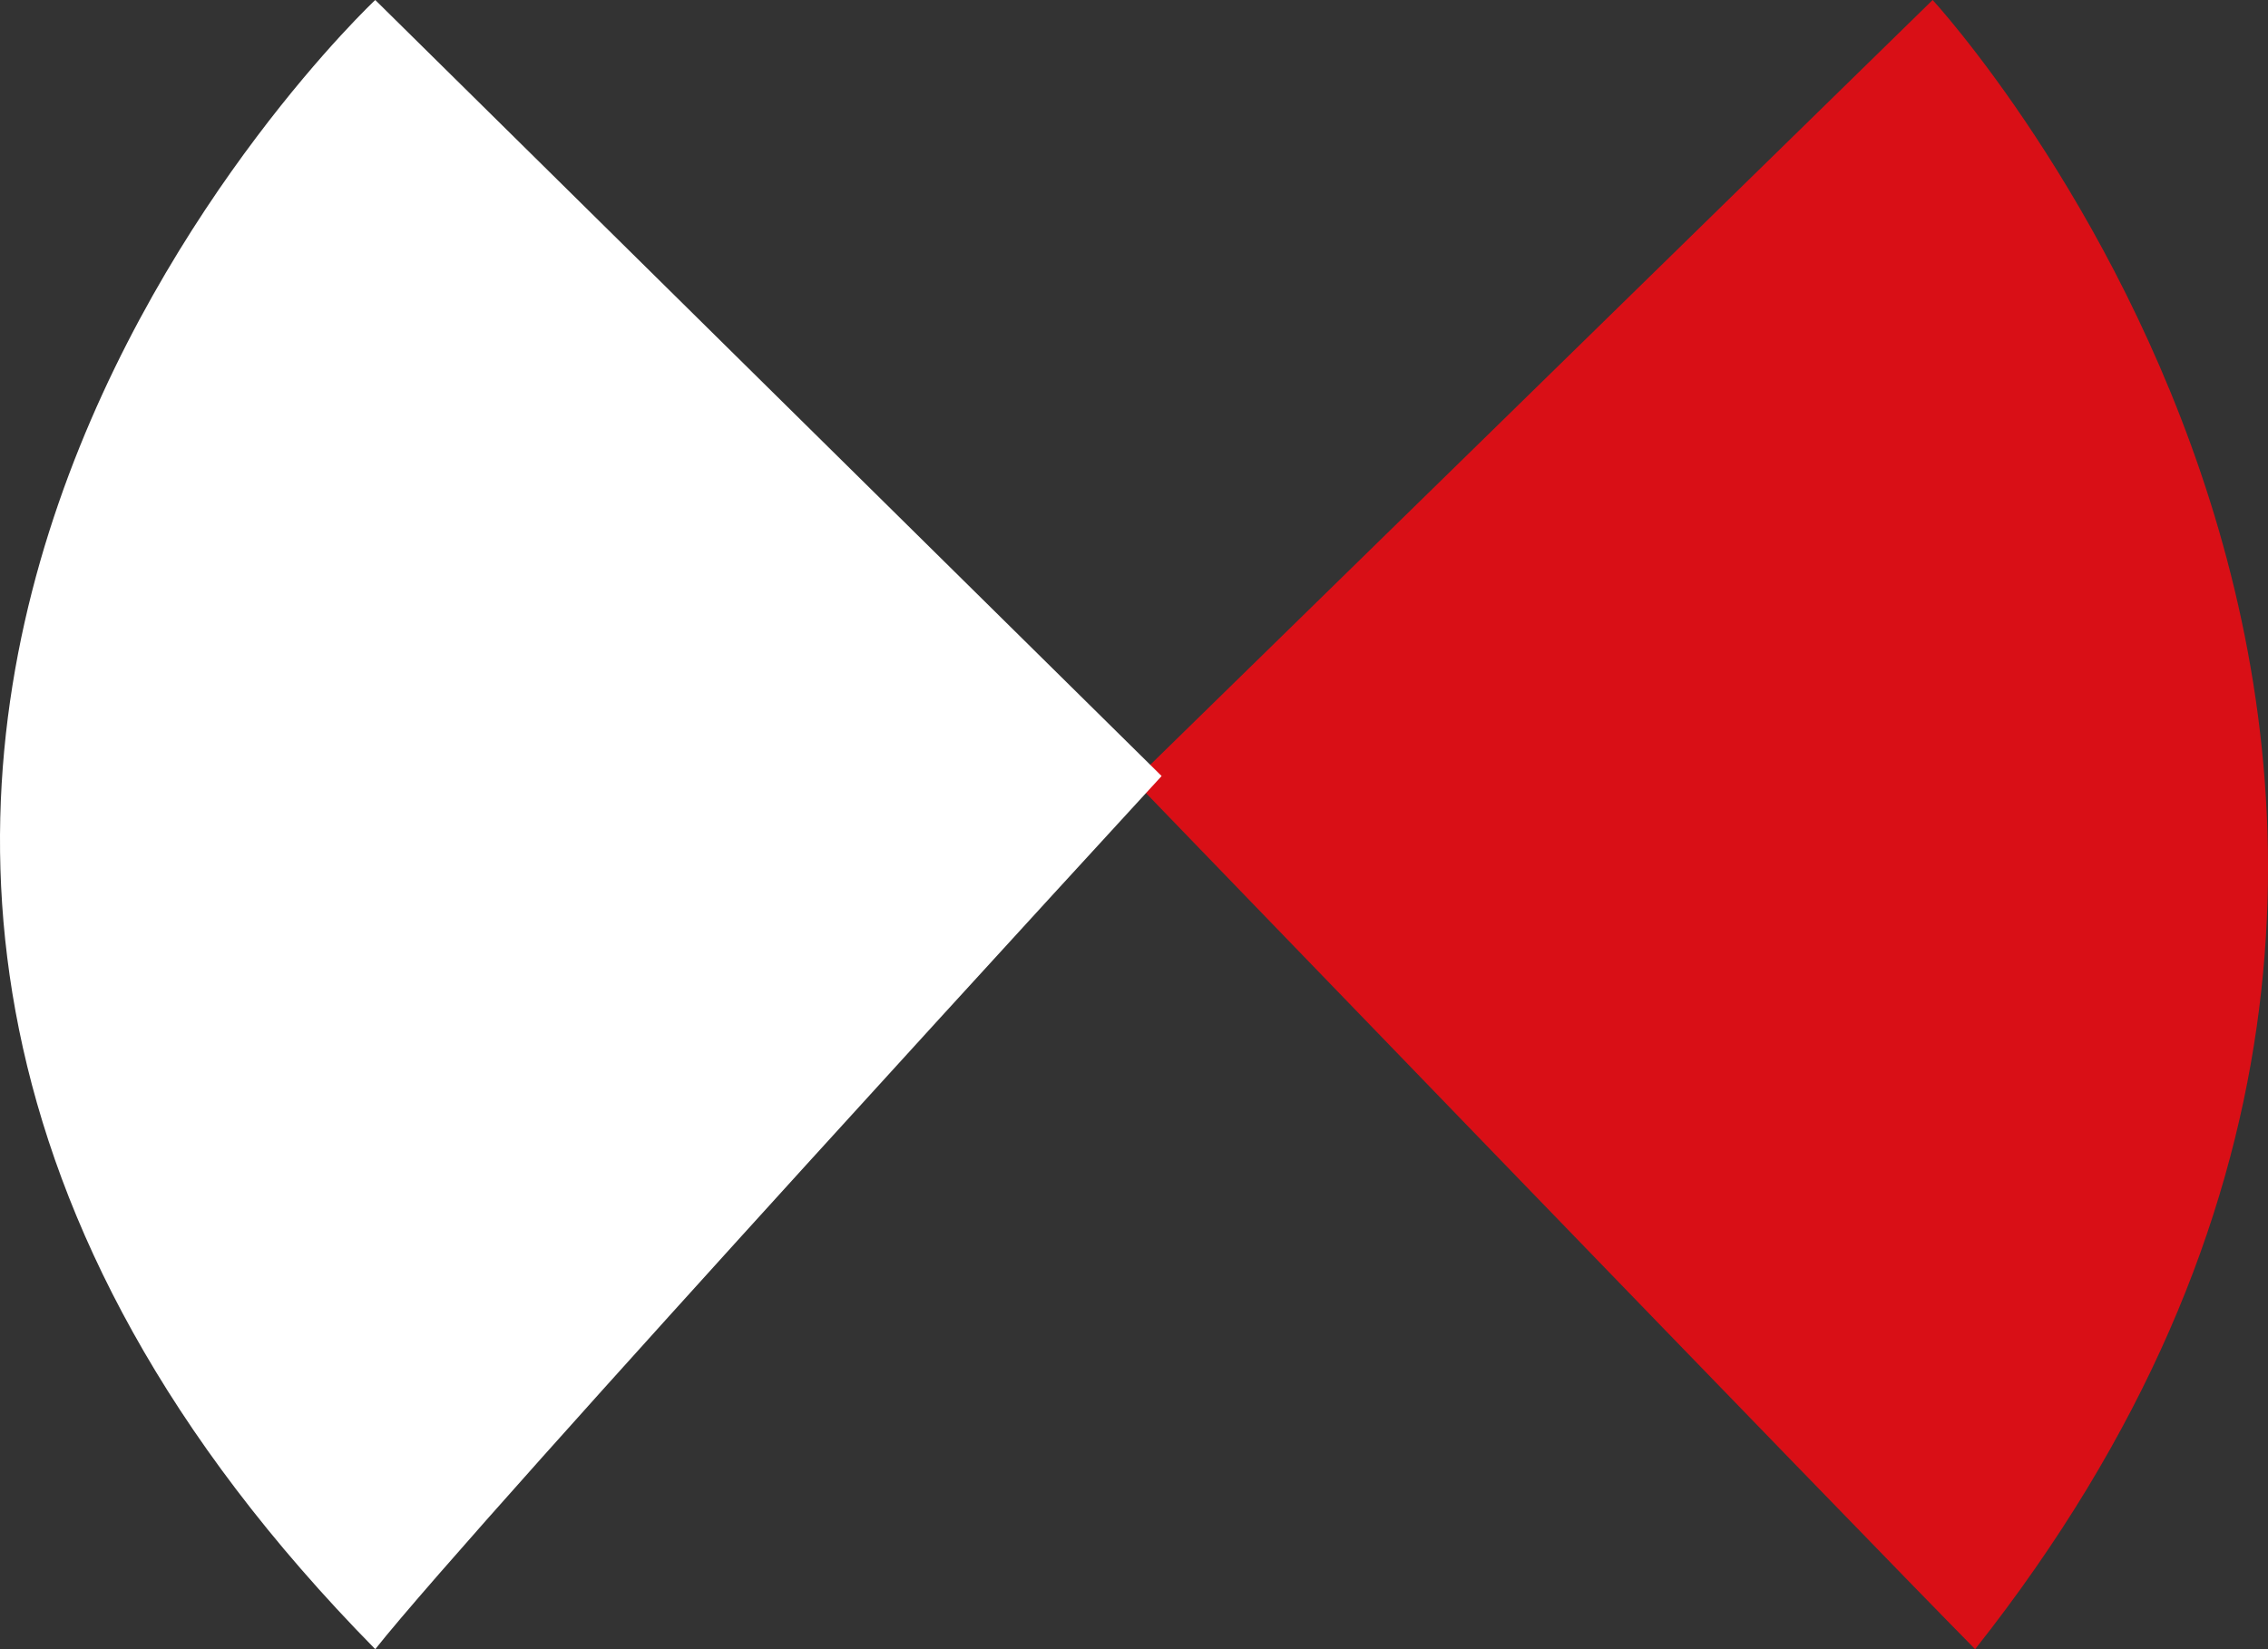 <svg width="22" height="16" viewBox="0 0 22 16" fill="none" xmlns="http://www.w3.org/2000/svg">
    <rect x="0" y="0" width="22" height="16" fill="#333333" stroke="none"/>
    <path d="M11 7.574L18.747 0C18.747 0 25.784 7.629 19.159 16C18.036 14.863 11 7.574 11 7.574Z" fill="#D90F16" />
    <path d="M11.268 7.529L3.64 0C3.64 0 -4.55 7.68 3.64 16C4.637 14.743 11.268 7.529 11.268 7.529Z" fill="white" />
</svg>
